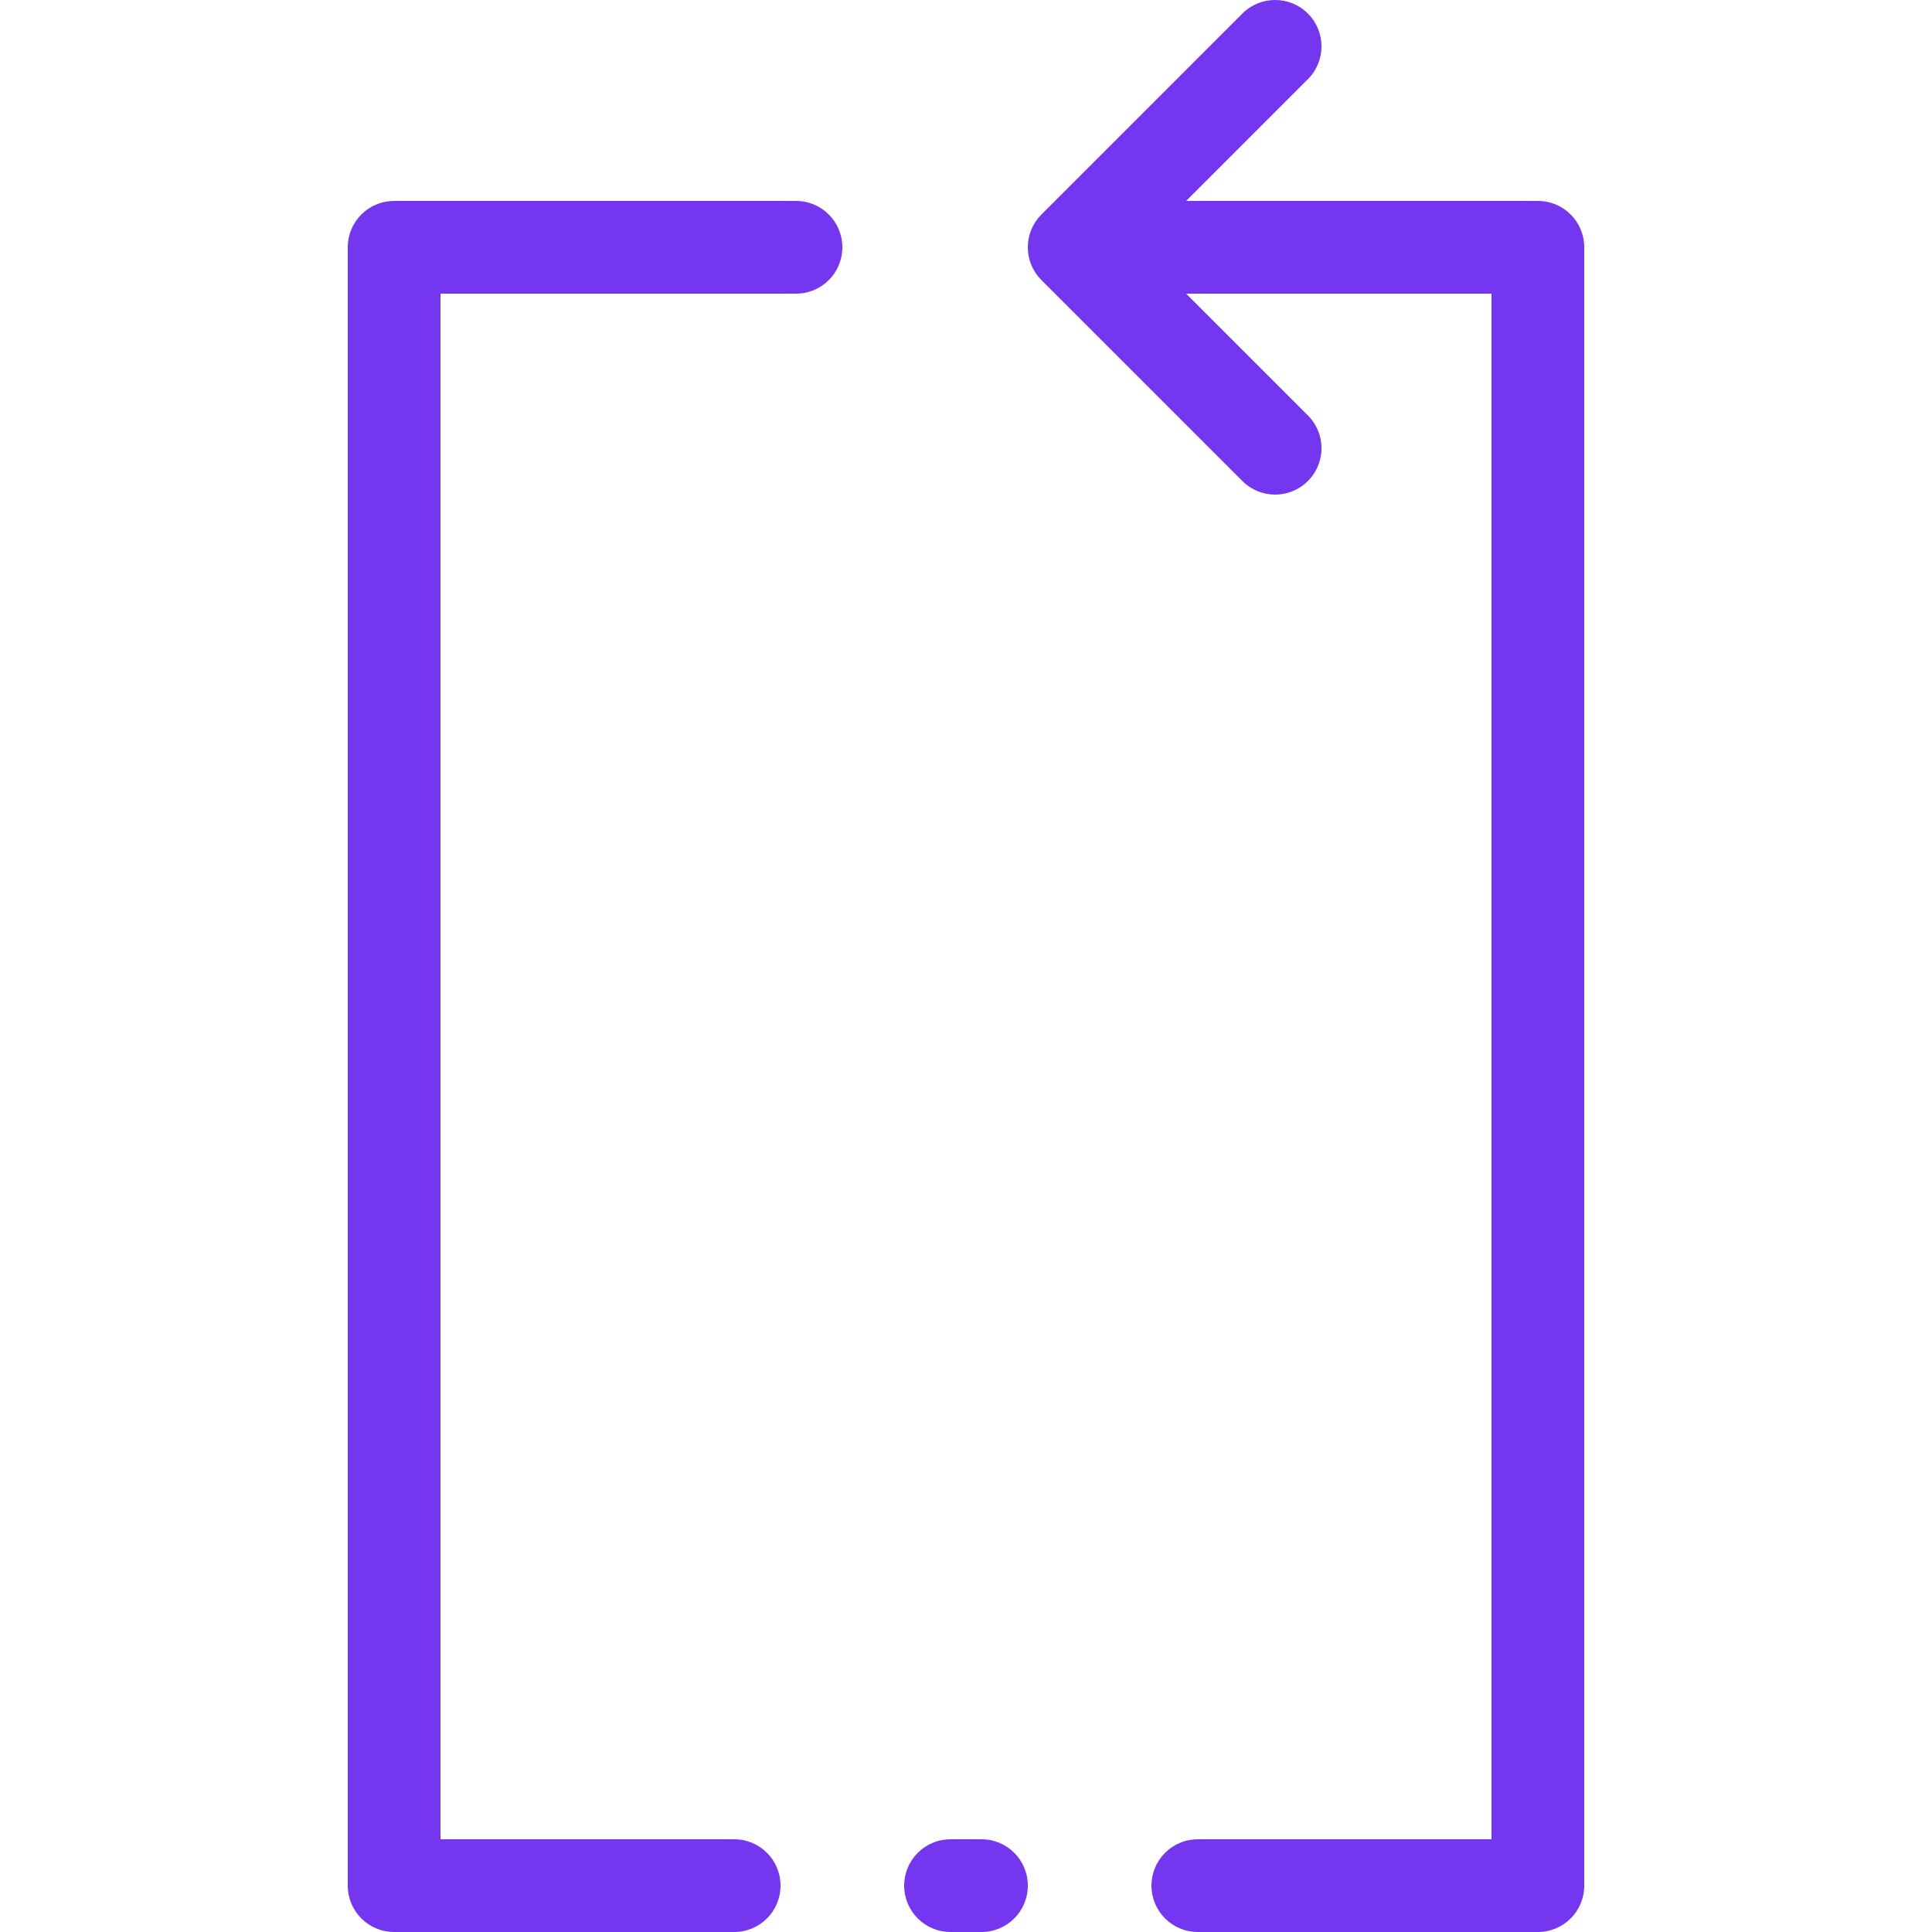 <?xml version="1.0" encoding="UTF-8" standalone="no"?>
<!-- Generator: Gravit.io -->

<svg
   style="isolation:isolate"
   viewBox="0 0 48 48"
   width="64"
   height="64"
   version="1.1"
   id="svg8597"
   xmlns="http://www.w3.org/2000/svg"
   xmlns:svg="http://www.w3.org/2000/svg">
  <defs
     id="defs8585">
    <clipPath
       id="_clipPath_pPEBBfXKyVIAlJarNX8zK56lofoNLoxx">
      <rect
         width="256"
         height="256"
         id="rect8582"
         x="0"
         y="0" />
    </clipPath>
  </defs>
  <g
     clip-path="url(#_clipPath_pPEBBfXKyVIAlJarNX8zK56lofoNLoxx)"
     id="g8595"
     style="fill:#7536f0"
     transform="matrix(0.192,0,0,0.192,-0.576,-1.152)">
    <path
       d="M 98,256 H 54 c -3.314,0 -6,-2.686 -6,-6 V 38 c 0,-3.314 2.686,-6 6,-6 h 52 c 3.314,0 6,2.686 6,6 0,3.314 -2.686,6 -6,6 H 60 v 200 h 38 c 3.314,0 6,2.686 6,6 0,3.314 -2.686,6 -6,6 z"
       fill="rgb(0,0,0)"
       id="path8587"
       style="fill:#7536f0" />
    <path
       d="m 202,256 h -44 c -3.314,0 -6,-2.686 -6,-6 0,-3.314 2.686,-6 6,-6 h 38 V 44 h -46 c -3.314,0 -6,-2.686 -6,-6 0,-3.314 2.686,-6 6,-6 h 52 c 3.314,0 6,2.686 6,6 v 212 c 0,3.314 -2.686,6 -6,6 z"
       fill="rgb(0,0,0)"
       id="path8589"
       style="fill:#7536f0" />
    <path
       d="m 168,70 c -1.592,0.002 -3.119,-0.63 -4.243,-1.757 l -26,-26 c -1.125,-1.125 -1.758,-2.652 -1.758,-4.243 0,-1.591 0.633,-3.118 1.758,-4.243 l 26,-26 c 2.343,-2.343 6.143,-2.343 8.486,0 2.343,2.343 2.343,6.143 0,8.486 L 150.485,38 172.243,59.757 c 1.716,1.716 2.23,4.297 1.301,6.539 C 172.615,68.538 170.427,70 168,70 Z"
       fill="rgb(0,0,0)"
       id="path8591"
       style="fill:#7536f0" />
    <path
       d="m 130,256 h -4 c -3.314,0 -6,-2.686 -6,-6 0,-3.314 2.686,-6 6,-6 h 4 c 3.314,0 6,2.686 6,6 0,3.314 -2.686,6 -6,6 z"
       fill="rgb(0,0,0)"
       id="path8593"
       style="fill:#7536f0" />
  </g>
</svg>

